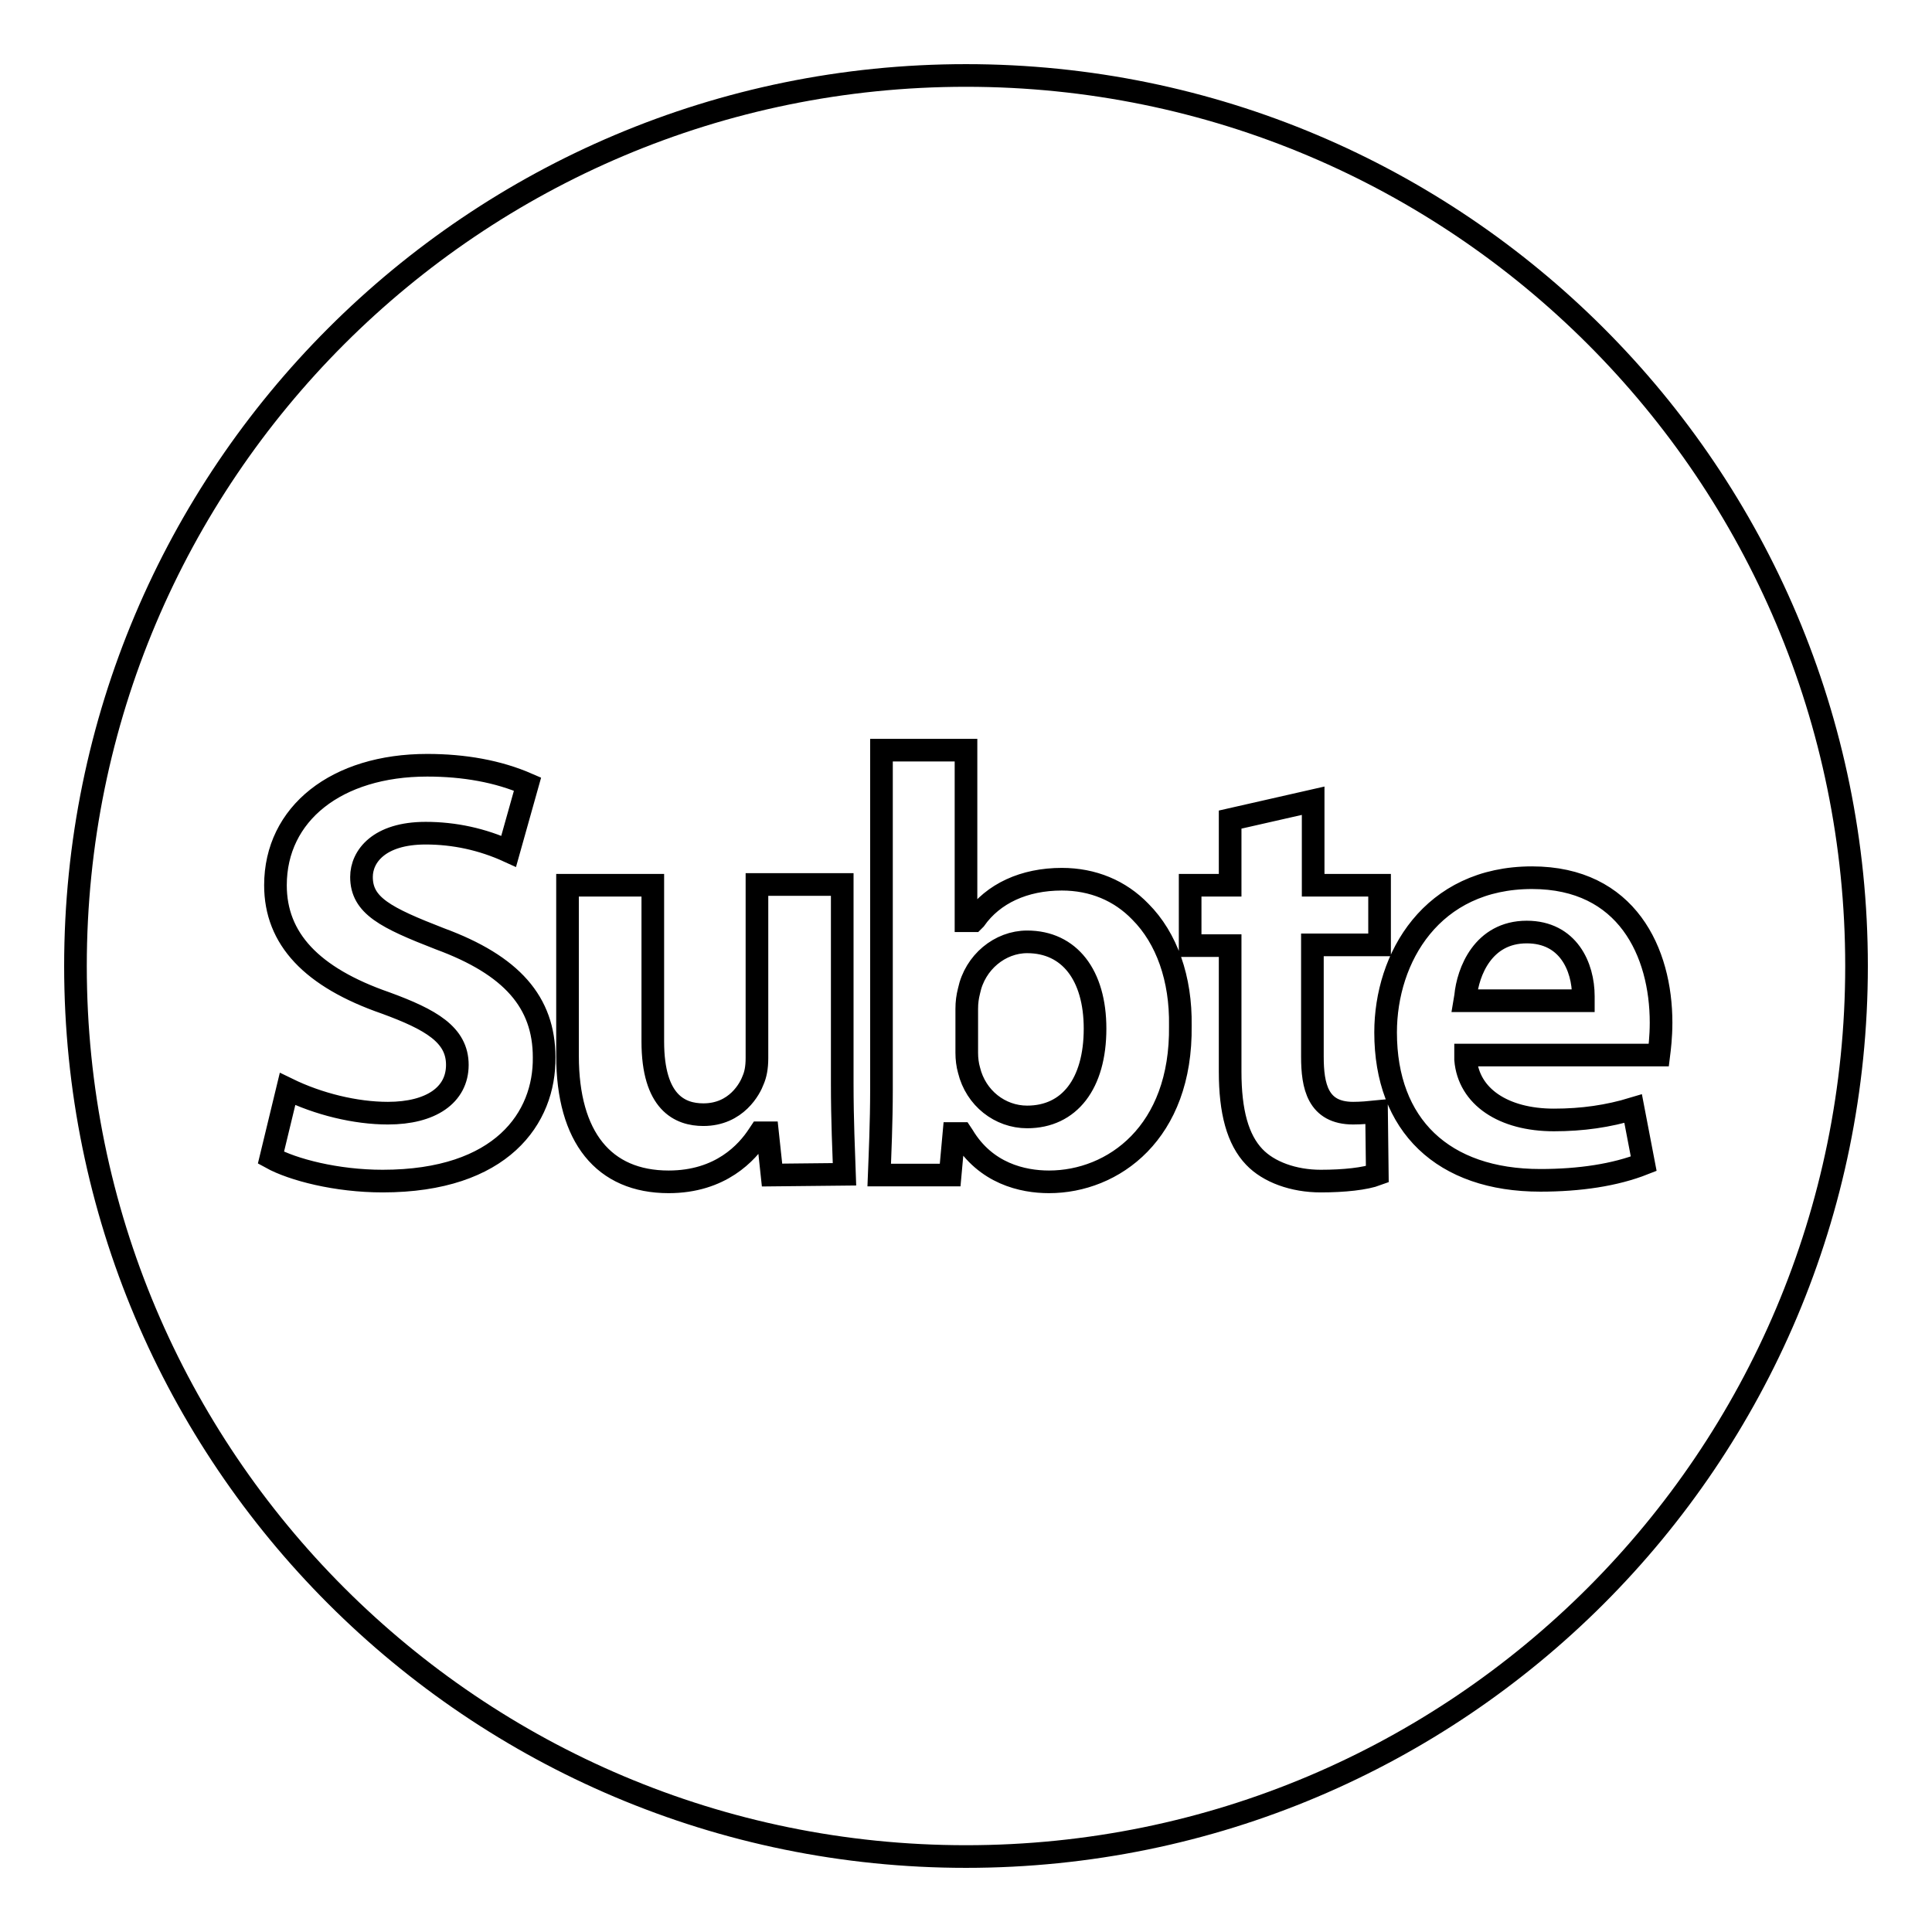 <?xml version="1.0" encoding="utf-8"?>
<!-- Svg Vector Icons : http://www.onlinewebfonts.com/icon -->
<!DOCTYPE svg PUBLIC "-//W3C//DTD SVG 1.1//EN" "http://www.w3.org/Graphics/SVG/1.1/DTD/svg11.dtd">
<svg version="1.1" xmlns="http://www.w3.org/2000/svg" xmlns:xlink="http://www.w3.org/1999/xlink" x="0px" y="0px" viewBox="0 0 256 256" enable-background="new 0 0 256 256" xml:space="preserve">
<g> <path stroke-width="3" fill-opacity="0" stroke="#000000"  d="M136.1,124.8c-3.6,0-6.9,2.7-7.7,6.5c-0.2,0.8-0.3,1.5-0.3,2.4v5.8c0,0.8,0.1,1.6,0.3,2.3 c0.9,3.7,4.1,6.2,7.7,6.2c5.6,0,9-4.4,9-11.7C145.1,129.2,141.7,124.8,136.1,124.8z M202.3,123.5c-5.8,0-7.8,5.3-8.1,8.5l-0.1,0.6 h15.7V132C209.8,128.1,207.8,123.5,202.3,123.5z M128,10C62.8,10,10,62.8,10,128c0,65.2,52.8,118,118,118c65.2,0,118-52.8,118-118 C246,62.8,193.2,10,128,10z M50.7,156.5c-6.1,0-11.9-1.5-14.8-3.1l2.2-9.1c4.1,2,9,3.2,13.3,3.2c5.7,0,9.2-2.4,9.2-6.4 c0-4-3.5-6-9.5-8.2c-9.8-3.4-14.6-8.5-14.6-15.6c0-9.5,8.1-15.9,20.1-15.9c4.9,0,9.4,0.8,13.3,2.5l-2.5,8.9 c-3.5-1.6-7.2-2.4-11-2.4c-6.2,0-8.5,3.1-8.5,5.8c0,3.8,3.2,5.4,10.4,8.2c9.5,3.5,13.8,8.4,13.8,15.7 C72.2,148.1,66.5,156.5,50.7,156.5z M102.3,155.7l-0.6-5.6h-1l-0.2,0.3c-1.5,2.3-5,6.2-11.9,6.2c-8.6,0-13.4-5.9-13.4-16.7v-22.6 h11.3V138c0,8.1,3.6,9.7,6.7,9.7c4.4,0,6.2-3.5,6.6-4.6c0.3-0.7,0.5-1.6,0.5-2.9v-23h11.3v26.3c0,5.1,0.2,9.1,0.3,12.1L102.3,155.7 L102.3,155.7z M139,156.6c-3.5,0-8.4-1.1-11.4-6.1l-0.2-0.3h-1l-0.5,5.5h-9.4c0.1-2.6,0.3-7,0.3-11.3v-45h11.2V122h1l0.2-0.2 c2.4-3.4,6.5-5.3,11.5-5.3c4.1,0,7.7,1.5,10.4,4.3c3.5,3.5,5.4,8.9,5.3,15.1C156.6,150.1,147.5,156.6,139,156.6z M182.7,125.2h-8.8 v14.8c0,3.9,0.7,7.5,5.4,7.5c1.1,0,2.1-0.1,3.1-0.2l0.1,8.3c-1.6,0.6-4.4,0.9-7.5,0.9c-3.6,0-6.9-1.2-8.8-3.2 c-2.2-2.3-3.2-6-3.2-11.3v-16.7h-5.3v-8h5.3v-8.7l11-2.5v11.2h8.8V125.2z M194.2,140.4c0.4,4.9,5,8,11.7,8c3.8,0,7.2-0.5,10.5-1.5 l1.4,7.3c-3.8,1.5-8.5,2.2-13.7,2.2c-12.9,0-20.5-7.3-20.5-19.6c0-9.9,6.1-20.5,19.4-20.5c12.6,0,17.1,9.9,17.1,19.2 c0,1.9-0.2,3.5-0.3,4.3h-25.6L194.2,140.4z"/></g>
</svg>